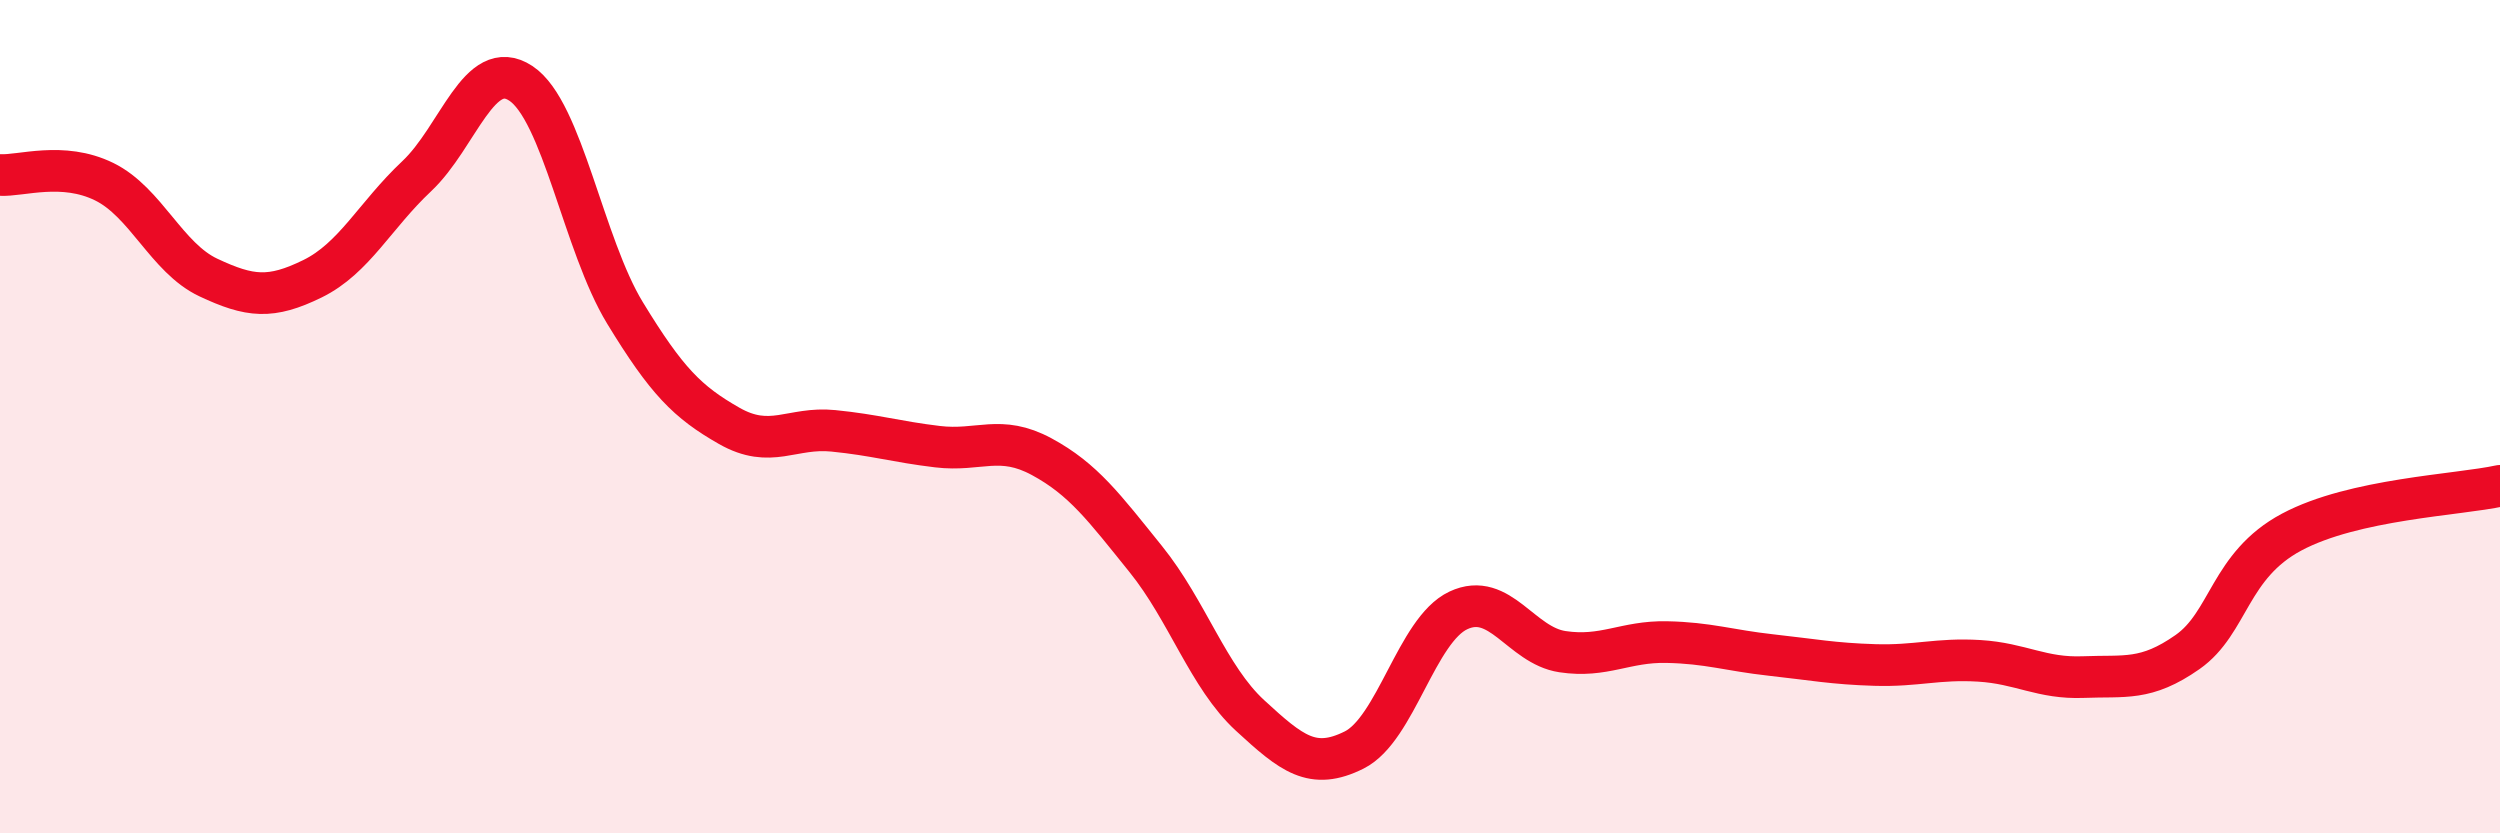 
    <svg width="60" height="20" viewBox="0 0 60 20" xmlns="http://www.w3.org/2000/svg">
      <path
        d="M 0,4.2 C 0.5,4.23 1.5,3.87 2.5,4.36 C 3.5,4.85 4,6.19 5,6.66 C 6,7.13 6.5,7.18 7.5,6.69 C 8.5,6.2 9,5.17 10,4.23 C 11,3.29 11.5,1.34 12.5,2 C 13.5,2.66 14,5.87 15,7.51 C 16,9.15 16.5,9.65 17.5,10.22 C 18.5,10.79 19,10.24 20,10.34 C 21,10.44 21.5,10.6 22.5,10.72 C 23.5,10.84 24,10.42 25,10.96 C 26,11.5 26.5,12.18 27.5,13.42 C 28.5,14.66 29,16.25 30,17.17 C 31,18.09 31.5,18.5 32.5,18 C 33.5,17.5 34,15.12 35,14.65 C 36,14.18 36.5,15.49 37.5,15.64 C 38.5,15.79 39,15.39 40,15.41 C 41,15.43 41.5,15.61 42.5,15.72 C 43.5,15.83 44,15.93 45,15.96 C 46,15.99 46.5,15.8 47.5,15.86 C 48.5,15.92 49,16.29 50,16.25 C 51,16.21 51.5,16.35 52.5,15.65 C 53.5,14.95 53.5,13.57 55,12.77 C 56.5,11.97 59,11.88 60,11.66L60 20L0 20Z"
        fill="#EB0A25"
        opacity="0.1"
        stroke-linecap="round"
        stroke-linejoin="round"
      />
      <path
        d="M 0,4.2 C 0.5,4.23 1.5,3.87 2.5,4.36 C 3.5,4.85 4,6.19 5,6.66 C 6,7.13 6.5,7.18 7.5,6.69 C 8.5,6.2 9,5.17 10,4.23 C 11,3.29 11.5,1.34 12.5,2 C 13.5,2.66 14,5.87 15,7.51 C 16,9.15 16.5,9.65 17.5,10.22 C 18.5,10.79 19,10.24 20,10.34 C 21,10.44 21.5,10.6 22.5,10.72 C 23.5,10.84 24,10.42 25,10.96 C 26,11.5 26.5,12.18 27.5,13.42 C 28.5,14.66 29,16.25 30,17.17 C 31,18.09 31.5,18.5 32.5,18 C 33.5,17.5 34,15.12 35,14.65 C 36,14.18 36.5,15.49 37.5,15.64 C 38.5,15.79 39,15.39 40,15.41 C 41,15.43 41.5,15.61 42.5,15.72 C 43.5,15.83 44,15.93 45,15.96 C 46,15.99 46.5,15.8 47.5,15.86 C 48.5,15.92 49,16.29 50,16.25 C 51,16.21 51.5,16.35 52.5,15.65 C 53.5,14.95 53.5,13.57 55,12.77 C 56.5,11.97 59,11.88 60,11.66"
        stroke="#EB0A25"
        stroke-width="1"
        fill="none"
        stroke-linecap="round"
        stroke-linejoin="round"
      />
    </svg>
  